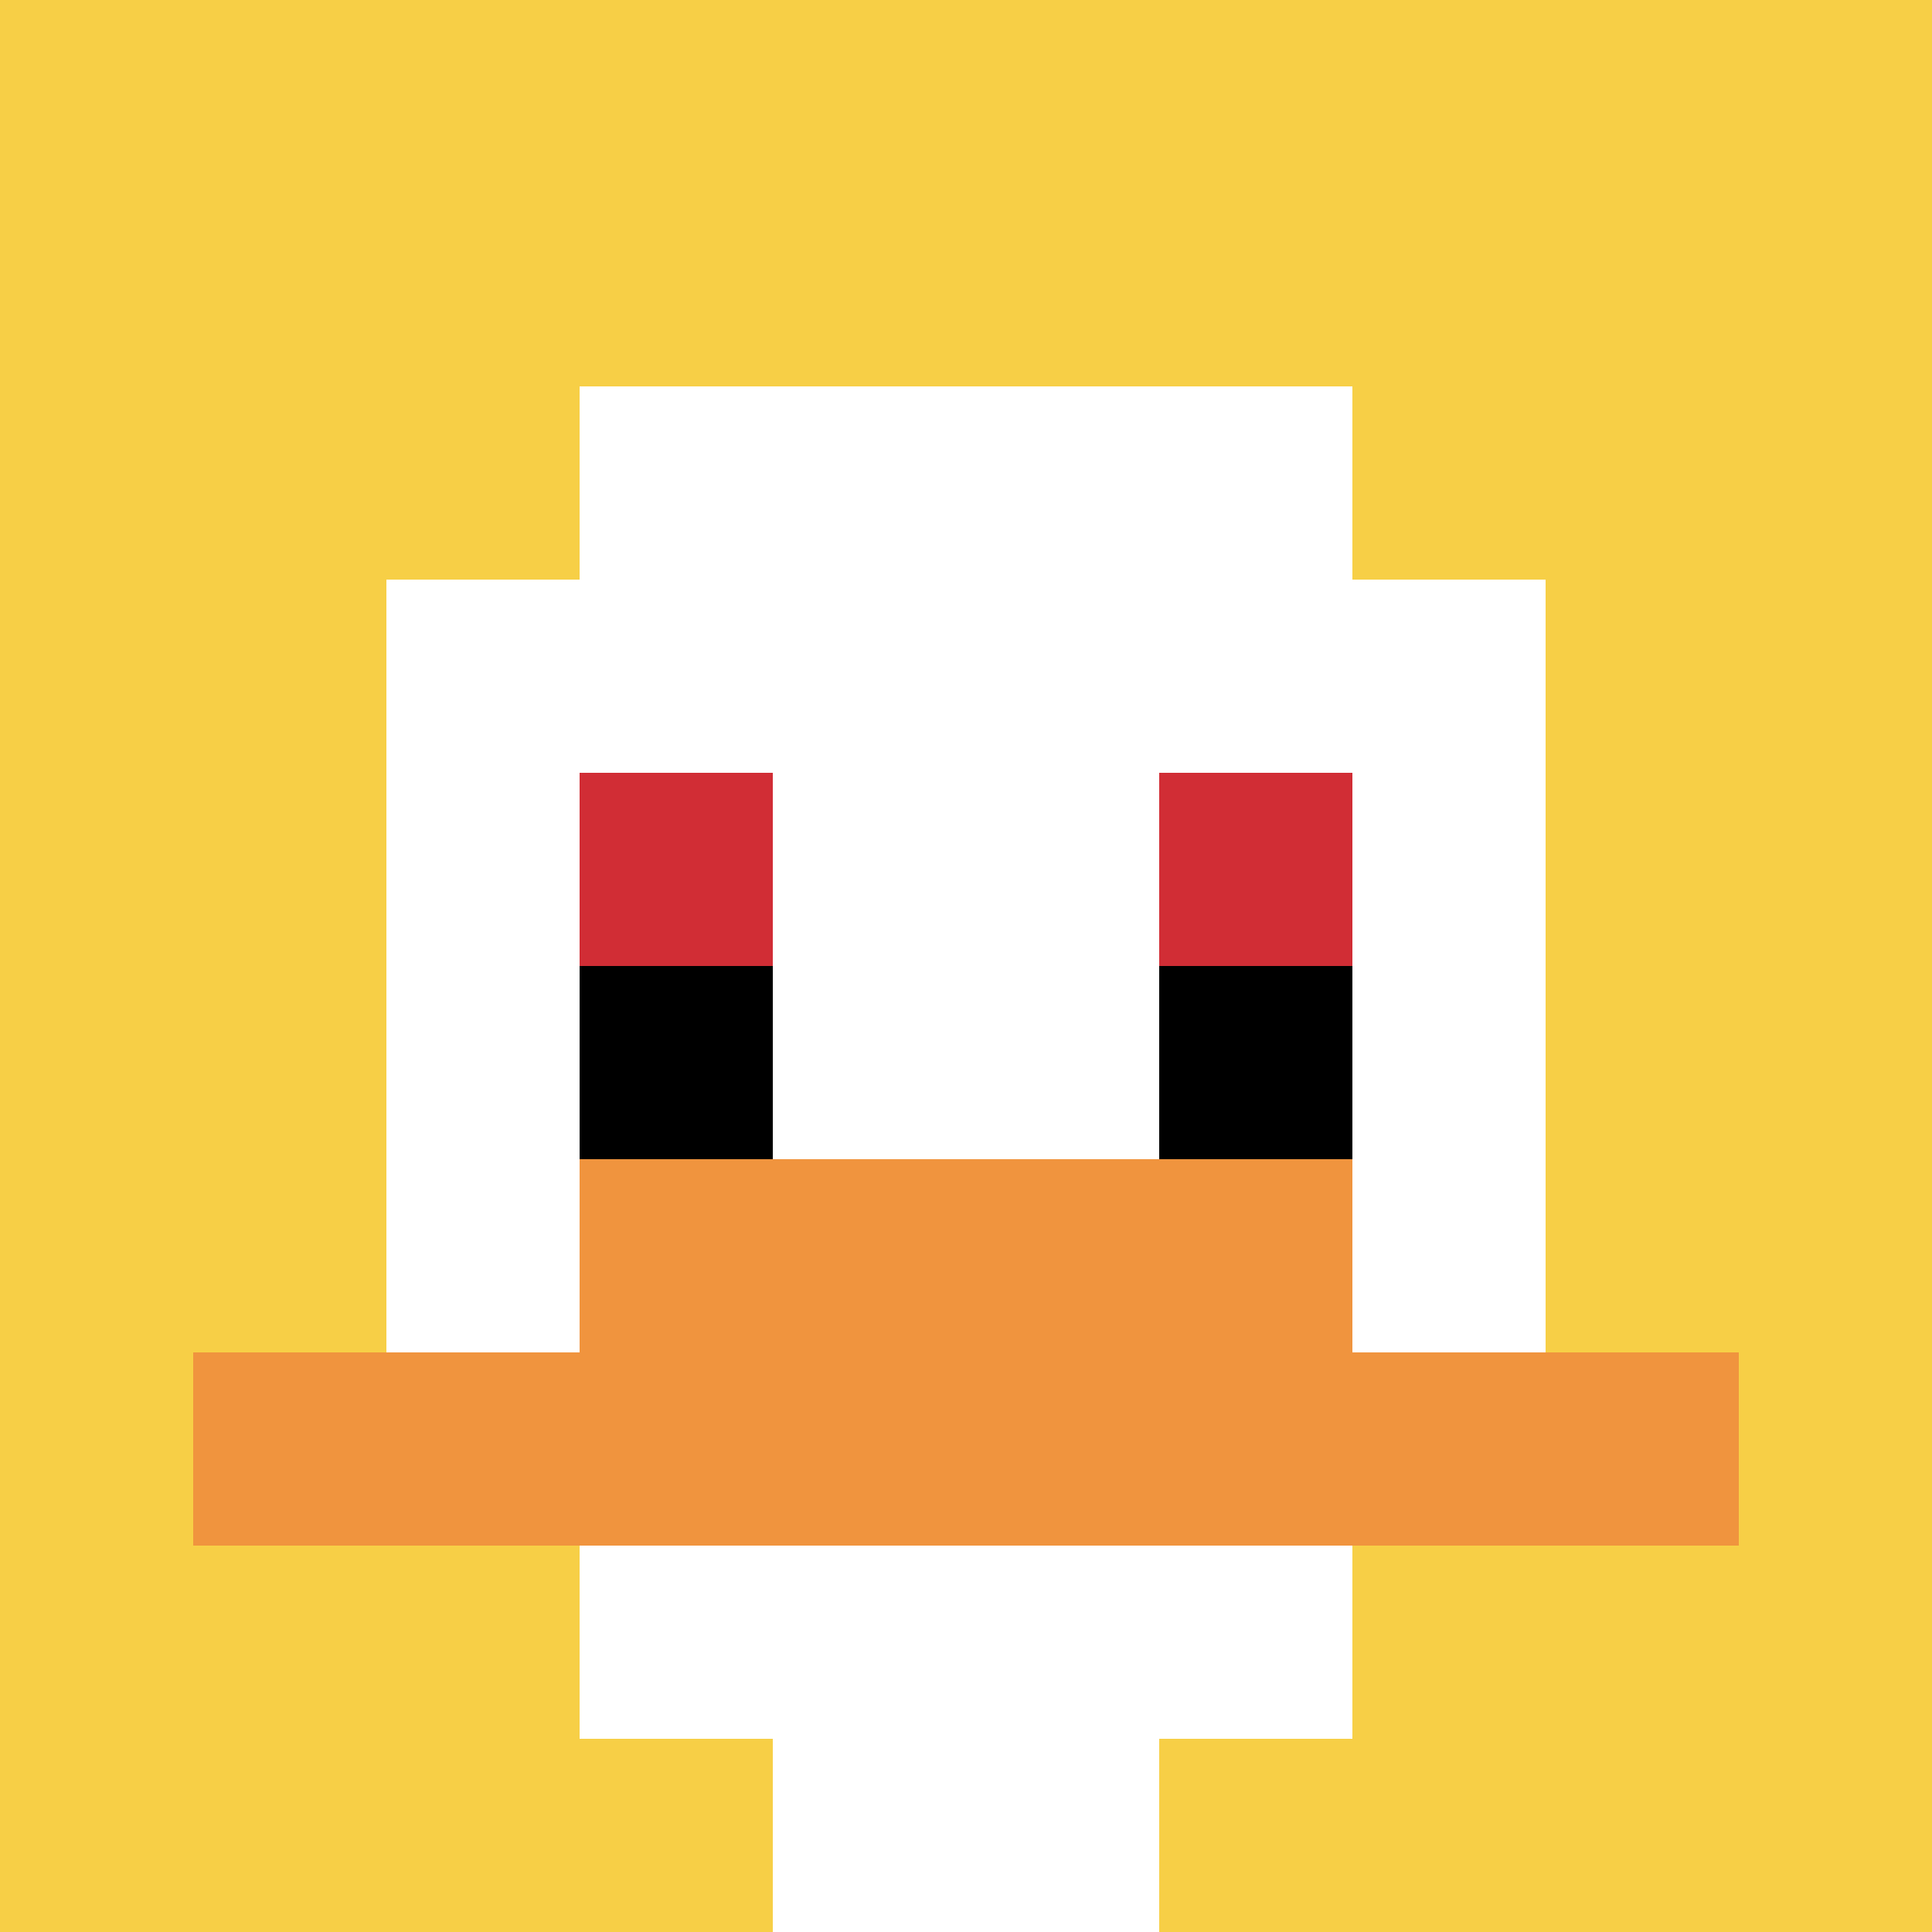 <svg xmlns="http://www.w3.org/2000/svg" version="1.1" width="1066" height="1066"><title>'goose-pfp-167991' by Dmitri Cherniak</title><desc>seed=167991
backgroundColor=#ffffff
padding=0
innerPadding=0
timeout=100
dimension=1
border=false
Save=function(){return n.handleSave()}
frame=7

Rendered at Sun Sep 15 2024 21:20:00 GMT+0800 (中国标准时间)
Generated in &lt;1ms
</desc><defs></defs><rect width="100%" height="100%" fill="#ffffff"></rect><g><g id="0-0"><rect x="0" y="0" height="1066" width="1066" fill="#F7CF46"></rect><g><rect id="0-0-3-2-4-7" x="319.8" y="213.2" width="426.4" height="746.2" fill="#ffffff"></rect><rect id="0-0-2-3-6-5" x="213.2" y="319.8" width="639.6" height="533" fill="#ffffff"></rect><rect id="0-0-4-8-2-2" x="426.4" y="852.8" width="213.2" height="213.2" fill="#ffffff"></rect><rect id="0-0-1-7-8-1" x="106.6" y="746.2" width="852.8" height="106.6" fill="#F0943E"></rect><rect id="0-0-3-6-4-2" x="319.8" y="639.6" width="426.4" height="213.2" fill="#F0943E"></rect><rect id="0-0-3-4-1-1" x="319.8" y="426.4" width="106.6" height="106.6" fill="#D12D35"></rect><rect id="0-0-6-4-1-1" x="639.6" y="426.4" width="106.6" height="106.6" fill="#D12D35"></rect><rect id="0-0-3-5-1-1" x="319.8" y="533" width="106.6" height="106.6" fill="#000000"></rect><rect id="0-0-6-5-1-1" x="639.6" y="533" width="106.6" height="106.6" fill="#000000"></rect></g><rect x="0" y="0" stroke="white" stroke-width="0" height="1066" width="1066" fill="none"></rect></g></g></svg>